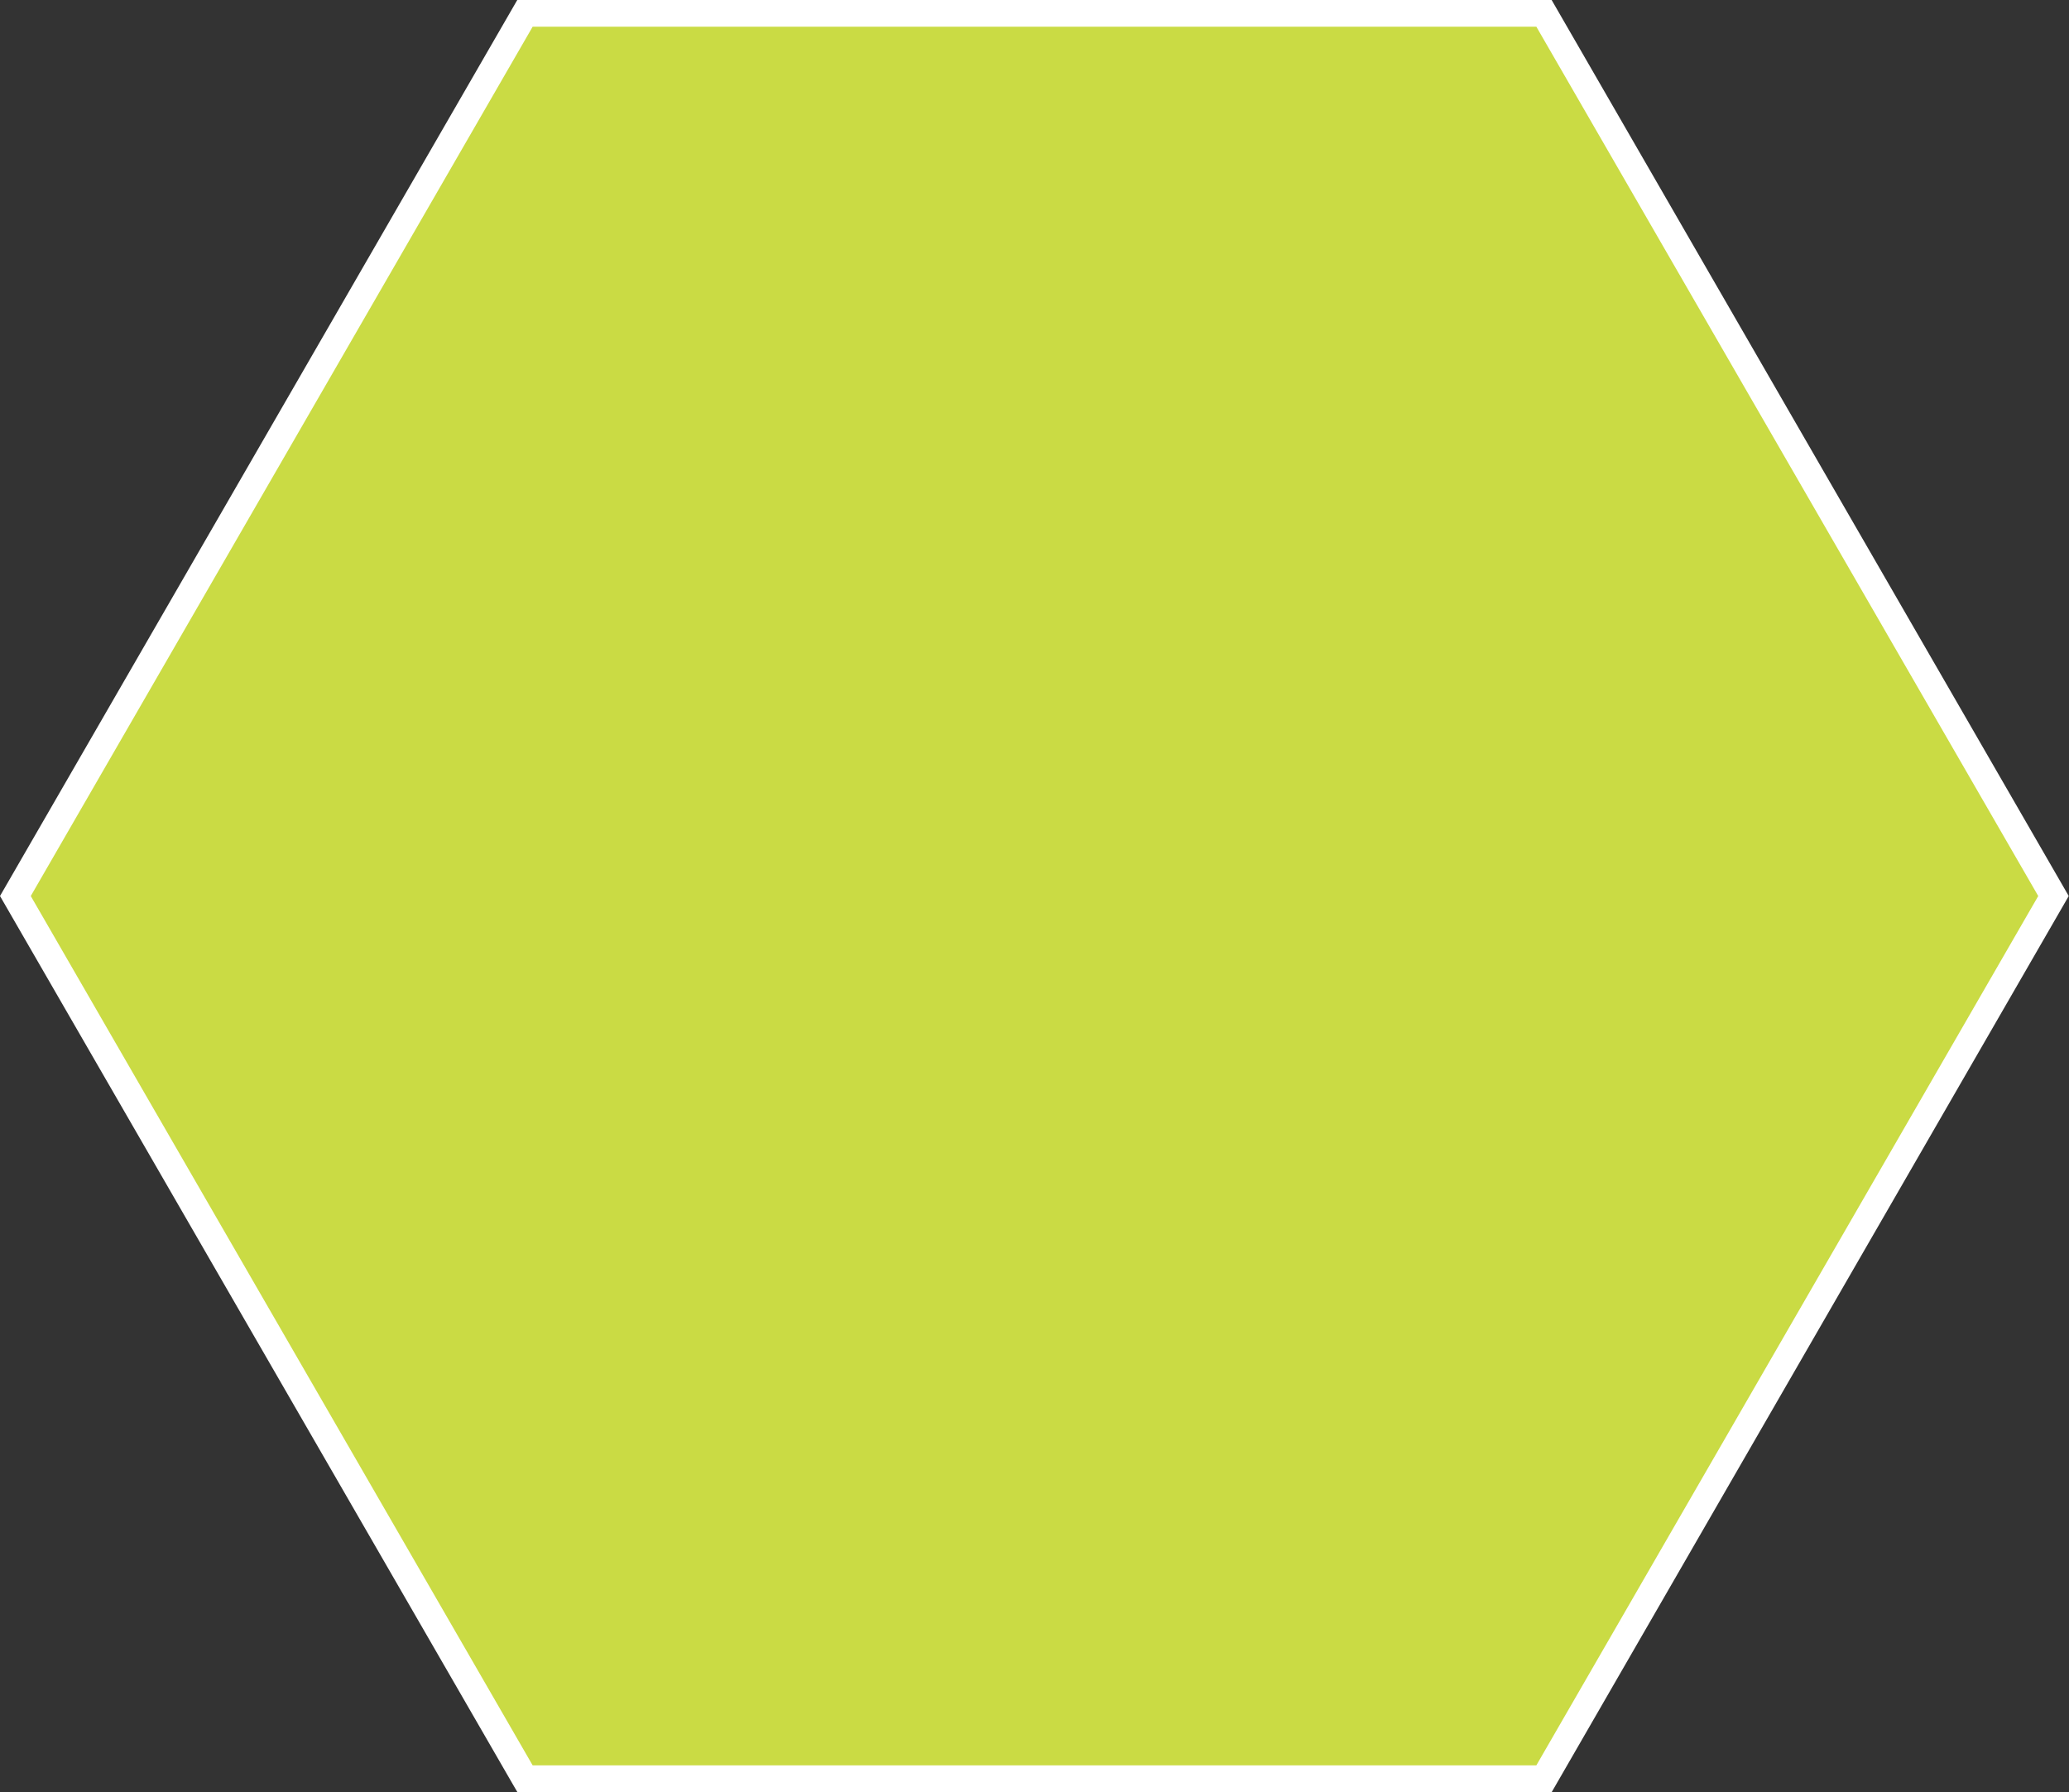 <svg xmlns="http://www.w3.org/2000/svg" viewBox="0 0 238.03 206.14"><rect x="0" y="0" width="238.03" height="206.14" fill="#333333" stroke="none"/><defs><style>.cls-1{fill:#cadb44;}.cls-2{fill:#fff;}</style></defs><title>achiev-svg2</title><g id="Layer_2" data-name="Layer 2"><g id="Layer_1-2" data-name="Layer 1"><polygon class="cls-1" points="60.39 204.6 1.77 103.07 60.39 1.53 177.64 1.53 236.26 103.07 177.64 204.6 60.39 204.6"/><path class="cls-2" d="M178.52,206.14h-119l-.45-.77L0,103.07,59.51,0h119L238,103.07ZM61.28,203.07H176.75l57.74-100-57.74-100H61.28l-57.74,100Z"/></g></g></svg>